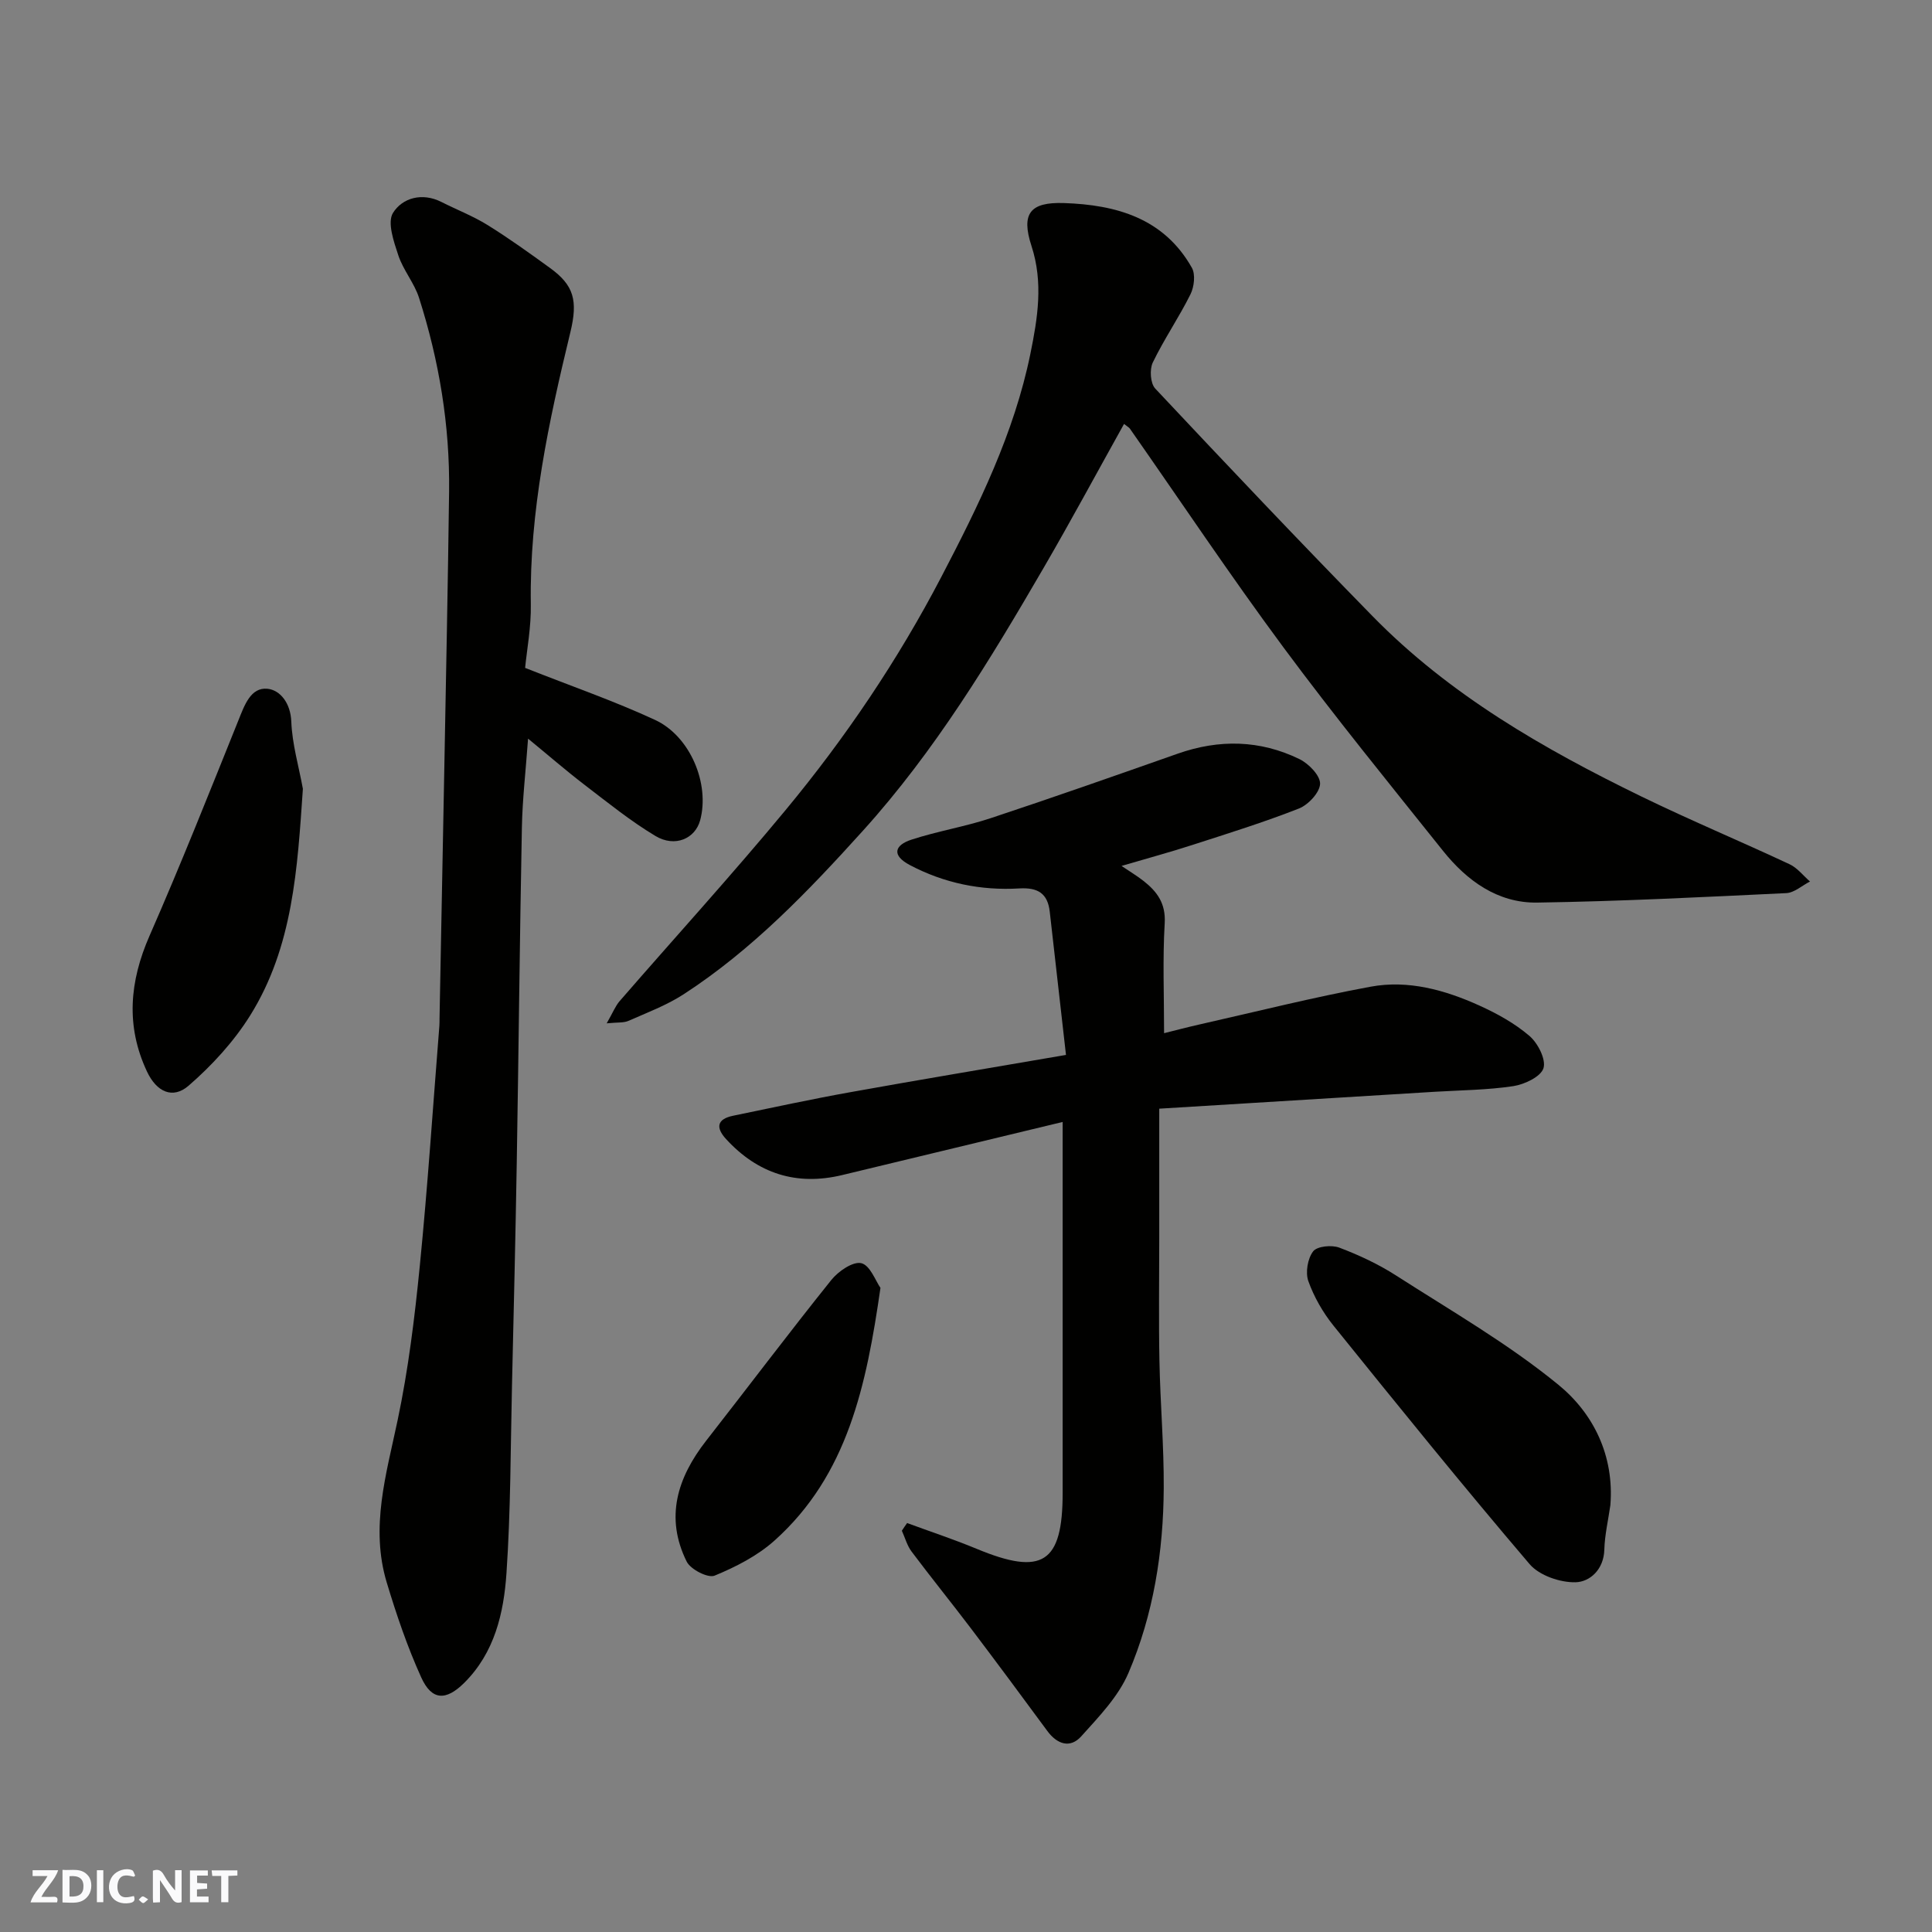 <svg enable-background="new 0 0 400 400" viewBox="0 0 400 400" xmlns="http://www.w3.org/2000/svg"><rect x="0" y="0" width="400" height="400" fill="#808080" stroke="none"/><g fill="#fafafb"><path d="m37.59 393.81c-.92.31-1.52.05-2-.78-.7-1.2-1.52-2.34-2.47-3.78v4.59c-.55.03-.95.05-1.41.07-.03-.37-.06-.64-.06-.91 0-1.91 0-3.81 0-5.7 1.13-.41 1.77-.03 2.29.91.62 1.11 1.38 2.14 2.31 3.19v-4.2h1.35v6.61z"/><path d="m12.94 393.88v-6.75c1.9.19 3.93-.54 5.37 1.29.8 1.01.78 2.88.03 3.97-1.37 1.97-3.4 1.51-5.4 1.49m1.45-1.22c2.04.12 2.92-.58 2.89-2.21-.03-1.51-.98-2.19-2.89-2z"/><path d="m11.81 393.87h-5.49c.68-2.18 2.47-3.48 3.51-5.45h-3.08v-1.21h5.29c-.71 2.13-2.44 3.48-3.47 5.51.86 0 1.63.04 2.39-.01.79-.05 1.14.21.85 1.16"/><path d="m39.33 393.86v-6.61h3.7v1.07h-2.22v1.52c.68.04 1.34.09 2.07.13v1.07c-.72.05-1.38.09-2.1.14v1.48h2.4v1.19h-3.85z"/><path d="m27.71 388.56c-1.15-.3-2.46-.61-3.1.64-.37.73-.41 1.93-.06 2.67.63 1.35 1.99.93 3.17.68.35.94-.01 1.32-.93 1.46-1.62.25-3.05-.27-3.76-1.48-.73-1.24-.6-3.03.31-4.17.88-1.11 2.71-1.7 4-1.16.32.13.44.74.65 1.12-.1.08-.19.16-.28.24"/><path d="m49.15 387.24v1.07c-.59.02-1.17.05-1.87.08v5.44h-1.48v-5.44h-1.85c-.05-.4-.08-.73-.13-1.15z"/><path d="m20.06 387.21h1.33v6.62h-1.33z"/><path d="m30.68 393.25c-.49.38-.8.79-1.05.76-.32-.05-.6-.45-.9-.7.26-.24.51-.64.8-.67.29-.04.62.3 1.15.61"/></g><path d="m187.81 315.33c4.8 1.77 9.66 3.37 14.38 5.33 13.62 5.66 17.82 2.99 17.82-11.55 0-23.49 0-46.98 0-70.47 0-1.8 0-3.61 0-6.35-15.66 3.77-30.66 7.4-45.67 11-9.47 2.27-17.46-.32-24.01-7.45-2.2-2.4-1.89-4.15 1.46-4.84 8.12-1.68 16.23-3.44 24.4-4.9 14.43-2.6 28.9-5 44.51-7.69-1.12-9.86-2.24-19.75-3.36-29.65-.43-3.8-2.47-5.05-6.31-4.82-7.94.47-15.56-1.09-22.66-4.84-3.83-2.02-3.16-4.12.34-5.26 5.38-1.76 11.04-2.67 16.41-4.45 12.96-4.29 25.83-8.82 38.71-13.35 8.58-3.02 17.05-2.85 25.2 1.12 1.91.93 4.32 3.4 4.28 5.11-.05 1.79-2.43 4.35-4.37 5.12-7.25 2.85-14.71 5.17-22.14 7.57-4.63 1.5-9.34 2.77-14.6 4.32 1.78 1.21 3.22 2.06 4.53 3.09 2.82 2.21 4.65 4.65 4.41 8.77-.44 7.38-.13 14.8-.13 22.77 2.09-.52 4.8-1.24 7.52-1.85 11.75-2.65 23.44-5.6 35.27-7.78 7.76-1.43 15.35.68 22.45 3.89 3.69 1.67 7.37 3.7 10.42 6.32 1.74 1.49 3.45 4.86 2.89 6.67-.55 1.76-3.91 3.35-6.23 3.71-5.36.81-10.84.84-16.27 1.17-18.87 1.16-37.74 2.32-57.05 3.5v26.77c0 8.5-.13 17 .04 25.49.17 8.77.94 17.53.89 26.29-.07 13.18-2.12 26.17-7.31 38.29-2.09 4.89-6.13 9.06-9.78 13.12-2.28 2.53-4.98 1.65-7.02-1.13-5.23-7.11-10.49-14.2-15.81-21.23-4.05-5.34-8.27-10.55-12.29-15.91-.93-1.24-1.35-2.86-2.01-4.31.35-.55.72-1.07 1.09-1.59z" fill="#010100"/><path d="m232.72 87.77c-5.65 10.14-10.98 20.05-16.63 29.77-11.09 19.08-22.49 37.91-37.41 54.43-11.32 12.53-22.92 24.65-37.15 33.89-3.52 2.28-7.55 3.79-11.42 5.5-1 .44-2.26.28-4.5.51 1.29-2.25 1.8-3.58 2.67-4.59 11.44-13.18 23.21-26.09 34.34-39.53 12.42-14.99 23.3-31.1 32.32-48.4 7.69-14.74 15.03-29.65 18.39-46.1 1.51-7.39 2.7-14.75.23-22.32-2.2-6.74-.28-9.12 6.71-8.89 10.85.36 20.69 3.13 26.49 13.39.78 1.38.48 3.97-.29 5.51-2.39 4.81-5.47 9.28-7.8 14.12-.69 1.43-.5 4.32.51 5.39 14.87 15.84 29.82 31.62 45.02 47.15 15.92 16.27 35.37 27.44 55.62 37.3 10.11 4.92 20.5 9.26 30.69 14.03 1.61.75 2.83 2.36 4.23 3.58-1.64.83-3.24 2.32-4.91 2.4-17.18.82-34.36 1.7-51.55 1.96-8.2.13-14.58-4.53-19.55-10.75-11.14-13.94-22.42-27.79-33.03-42.12-10.97-14.81-21.21-30.16-31.78-45.27-.19-.25-.5-.4-1.2-.96z" fill="#010100"/><path d="m108.72 138.28c9.77 3.86 18.53 6.89 26.9 10.77 7.35 3.41 11.36 13.3 9.34 20.78-1.03 3.8-5.2 5.67-9.24 3.26-5.15-3.08-9.87-6.91-14.66-10.57-3.85-2.95-7.52-6.14-11.73-9.59-.48 6.69-1.17 12.55-1.28 18.42-.45 23.09-.67 46.19-1.06 69.28-.26 15.43-.63 30.86-.99 46.29-.3 12.93-.26 25.89-1.14 38.78-.56 8.27-2.45 16.48-8.77 22.74-3.76 3.72-6.7 3.66-8.88-1.15-2.87-6.33-5.13-12.98-7.14-19.65-3.45-11.42-.1-22.41 2.25-33.58 2.22-10.53 3.54-21.3 4.6-32.02 1.64-16.53 2.73-33.12 4.05-49.69.04-.5.02-1 .03-1.5.33-17.43.68-34.86 1-52.29.35-18.93.74-37.85.98-56.78.17-13.7-2.06-27.08-6.22-40.11-.98-3.07-3.27-5.73-4.29-8.8-.94-2.84-2.33-6.83-1.1-8.8 1.94-3.1 6.03-4.28 10.03-2.25 3.18 1.61 6.55 2.91 9.56 4.78 4.43 2.75 8.68 5.81 12.9 8.87 4.95 3.58 5.83 6.73 4.22 13.35-4.48 18.5-8.48 37.05-8.18 56.26.09 4.72-.82 9.46-1.18 13.2z" fill="#010100"/><path d="m333.41 311.63c-.44 3.07-1.16 6.12-1.25 9.2-.11 4.12-2.98 6.68-5.95 6.76-3.2.08-7.51-1.4-9.52-3.75-13.82-16.21-27.22-32.78-40.59-49.36-2.2-2.73-4.04-5.94-5.22-9.23-.64-1.79-.15-4.67.99-6.17.82-1.07 3.85-1.37 5.42-.77 4.08 1.54 8.11 3.43 11.77 5.78 11.37 7.3 23.21 14.11 33.61 22.63 7.2 5.89 11.57 14.62 10.74 24.91z" fill="#010100"/><path d="m62.71 163.31c-1.13 16.41-2.01 32.7-10.94 46.97-3.38 5.4-7.9 10.32-12.72 14.5-3.3 2.86-6.64 1.28-8.61-2.91-4.44-9.44-3.63-18.67.53-28.15 6.46-14.73 12.4-29.7 18.41-44.63 1.24-3.09 2.53-6.82 5.98-6.49 2.65.26 4.8 2.97 4.95 6.79.18 4.67 1.55 9.28 2.4 13.92z" fill="#010100"/><path d="m182.29 266.64c-2.91 20.18-6.78 38.74-21.94 52.32-3.52 3.15-8 5.45-12.4 7.26-1.37.56-4.98-1.29-5.78-2.91-4.53-9.12-1.94-17.37 4.03-25.02 8.66-11.08 17.12-22.32 25.92-33.29 1.44-1.8 4.49-3.89 6.21-3.47 1.83.44 2.97 3.72 3.96 5.11z" fill="#010100"/></svg>